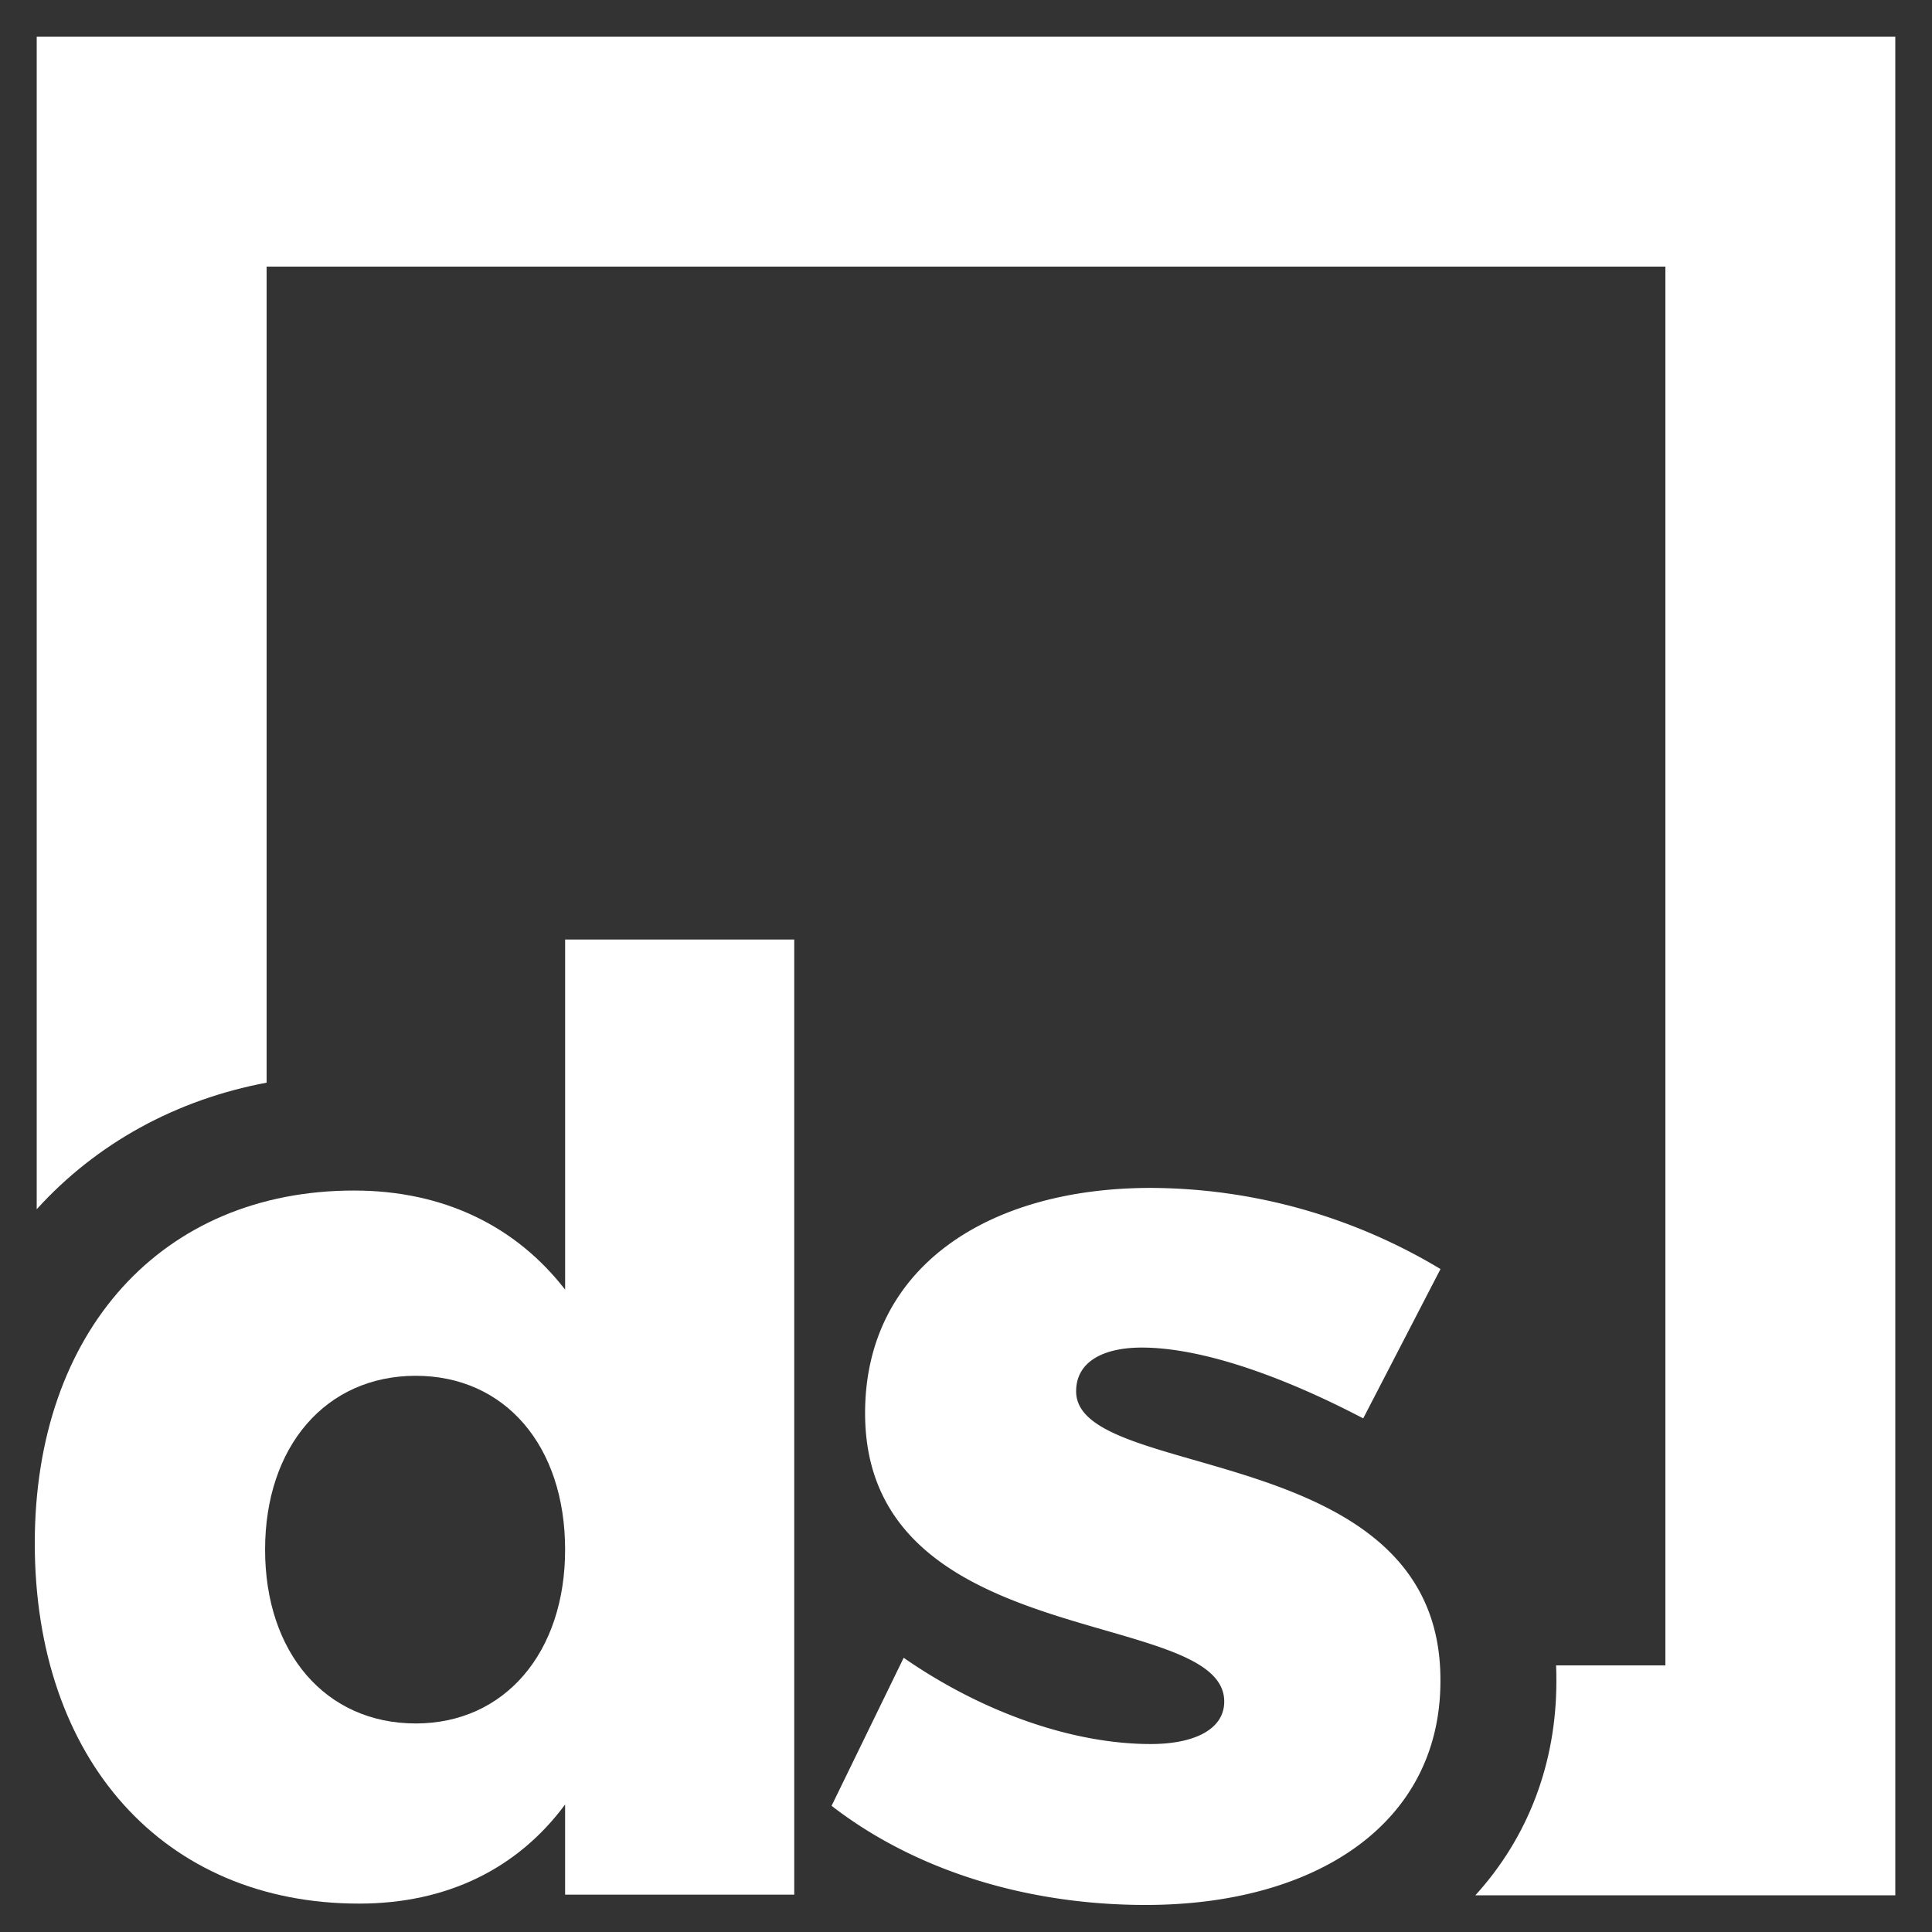 <svg id="Layer_1" data-name="Layer 1" xmlns="http://www.w3.org/2000/svg" viewBox="0 0 1000 1000"><rect x="0" y="0" width="1000" height="1000" fill="#333333" stroke="none"/><defs><style>.cls-1{fill:#fff;}</style></defs><title>logo_white</title><path class="cls-1" d="M19,19V625.9c31.05-34.24,72.3-56.74,119-65.52V138H862V862H805.43q.17,4.08.15,8.22c0,42.56-14.72,80.86-41.94,110.78H981V19Z"/><path class="cls-1" d="M411.1,486.29V980.68H292.5V934c-24.65,33.31-61.3,51.3-106.6,51.3C84.62,985.34,18,910.72,18,798.78c0-109.94,66-182.56,165.24-182.56,46.64,0,84,18.65,109.27,51.3V486.29ZM292.5,802.11c0-54-31.31-90-77.29-90-46.64,0-78,36.65-78,90s31.31,89.95,78,89.95C261.19,892.06,292.5,855.42,292.5,802.11Z"/><path class="cls-1" d="M591,697.5c-20,0-34,7.33-34,22.66,0,47.3,189.22,24.65,188.56,149.91C745.58,944,681,986,593,986c-60.63,0-118.6-17.33-162.58-51.31l37.32-76.62c41.3,28.65,88,44.64,127.92,44.64,22,0,38-7.33,38-22,0-49.3-185.89-24.65-185.89-149.24,0-75.3,63.29-116.61,147.91-116.61a292.75,292.75,0,0,1,149.92,42l-40,77.29C661,710.83,620.32,697.5,591,697.5Z"/></svg>